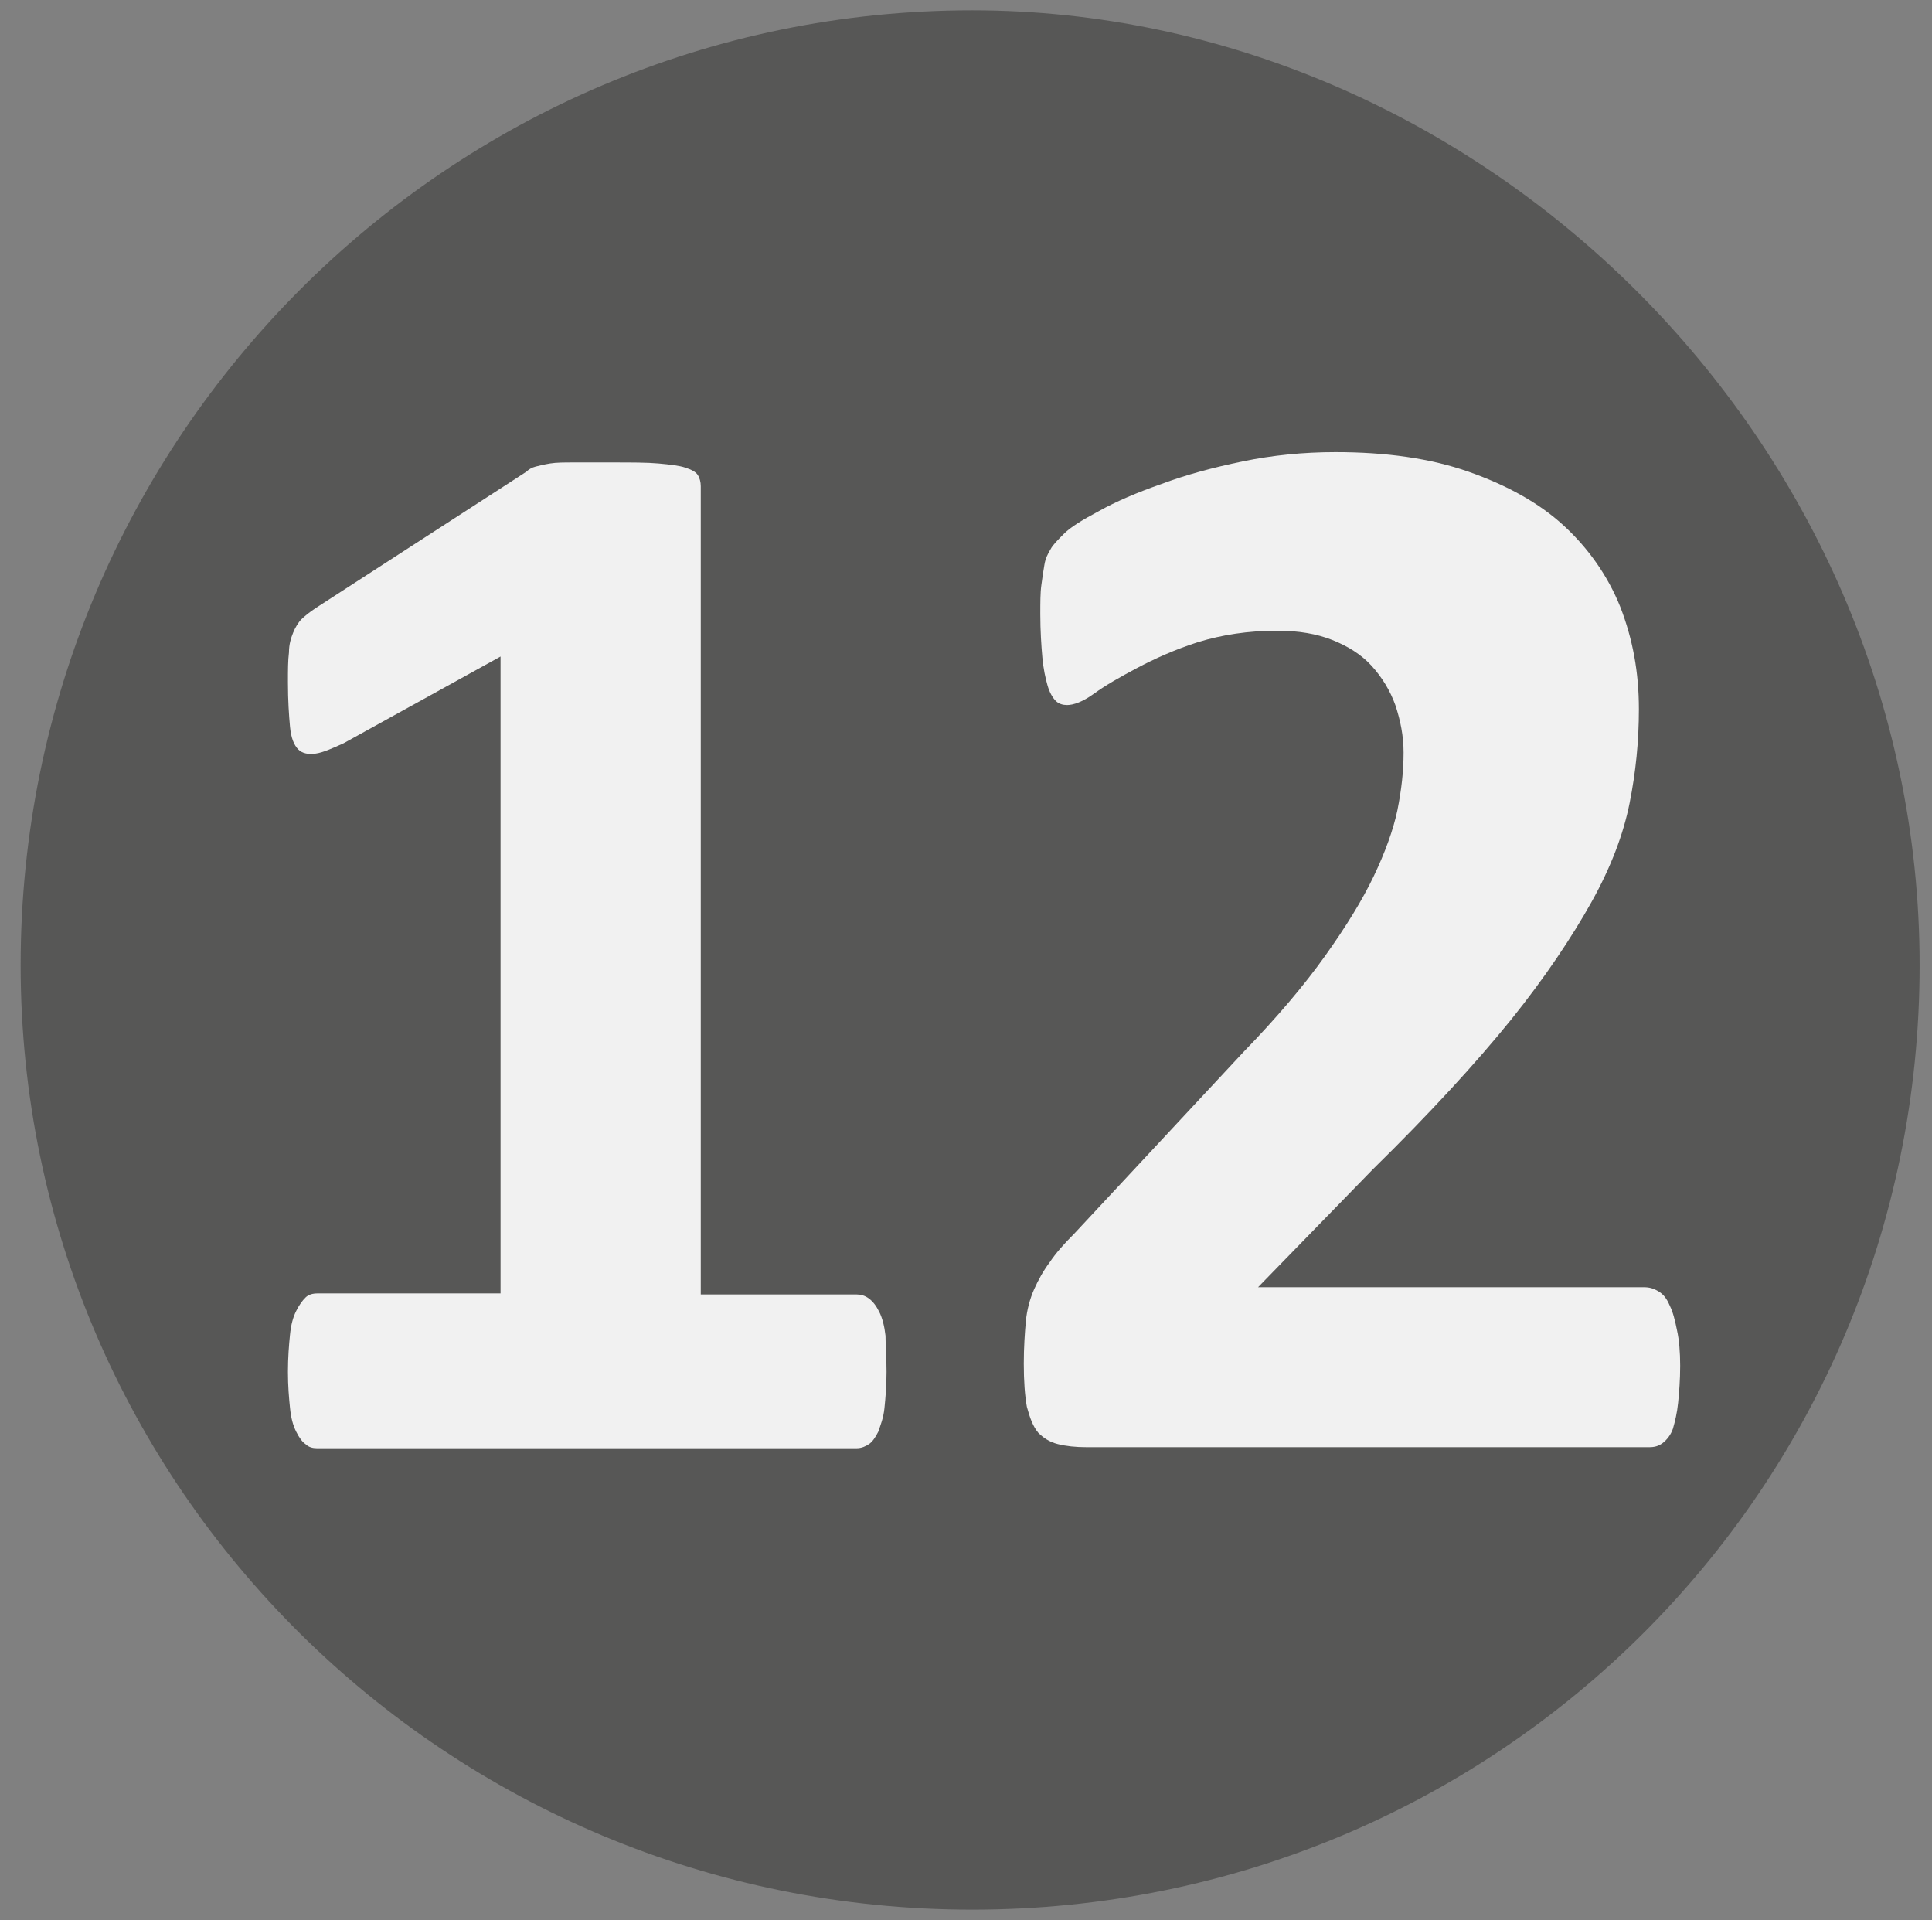 <?xml version="1.0" encoding="utf-8"?>
<!-- Generator: Adobe Illustrator 22.0.1, SVG Export Plug-In . SVG Version: 6.00 Build 0)  -->
<svg version="1.1" xmlns="http://www.w3.org/2000/svg" xmlns:xlink="http://www.w3.org/1999/xlink" x="0px" y="0px"
	 viewBox="0 0 187.2 186" style="enable-background:new 0 0 187.2 186;" xml:space="preserve">
<rect x="0" y="0" width="187.2" height="186" fill="#808080" stroke="none"/>
<style type="text/css">
	.st0{display:none;}
	.st1{display:inline;}
	.st2{fill:#575756;}
	.st3{display:none;fill:#575756;}
	.st4{display:inline;fill:#E51F2B;}
	.st5{display:inline;fill:#575756;}
	.st6{fill:#F1F1F1;}
	.st7{fill:#E51F2B;}
</style>
<g id="Layer_1" class="st0">
	<g id="Calque_2" class="st1">
		<path class="st2" d="M94.5,3C44.3,3,3.6,43.7,3.5,94c0,50.3,40.7,90.9,91,91c50.3,0,91-40.7,91-91C185.5,43.7,144.7,3,94.5,3z
			 M94.5,172.2c-43.2,0-78.3-35-78.2-78.3c0-43.2,35-78.2,78.2-78.2c43.2,0.1,78.2,35.1,78.2,78.3
			C172.7,137.2,137.7,172.2,94.5,172.2z"/>
		<path class="st3" d="M83.3,45.9L52.4,133l20.5,0l5.5-16.5h32.2L116,133l19,0l-30.8-87.2H83.3z M83.1,102.1l9-27.8
			c1.2-3.7,2.2-8.2,2.2-10.9l0.3,0c0,3,1.1,7.5,2.2,11l8.9,27.7L83.1,102.1z"/>
	</g>
	<g id="XMLID_1_">
		<path id="XMLID_10_" class="st4" d="M184.6,94.4c0-50.5-42.3-91.5-90.8-91.5c-50.3,0-91.3,41-91.3,91.5c0,49.8,41,90.6,91.3,90.6
			C144,185,184.6,144.7,184.6,94.4 M172,94.4c0,42.8-35.3,78.1-78.3,78.1c-43.2,0-78.8-35.1-78.8-78.1C15,51,50.5,15.2,93.8,15.2
			C136.8,15.2,172,51.2,172,94.4z M158.8,79.9c0-12.3-9.1-18-18-18h-17.1c-3.2,0-5,2.5-5,5.2v53.5c0,3.2,3.2,4.8,6.2,4.8
			c3.4,0,6.1-1.6,6.1-4.8V99.9h5.2l10.3,23c0.9,1.8,2.5,2.5,4.3,2.5c3.6,0,8.9-3.4,6.8-7.5l-9.8-20.5
			C153.8,94.4,158.8,89.2,158.8,79.9z M112.6,119.5c0-2.7-1.8-5.7-5-5.7H90.3V98.1h14.3c3.2,0,5-2.7,5-5.2c0-2.7-1.8-5.2-5-5.2H90.3
			V73.3h15.9c3.2,0,5-3.2,5-5.7c0-2.7-1.8-5.7-5-5.7H83.1c-3.2,0-5,2.5-5,5.2v53.3c0,3.2,3.2,4.8,6.1,4.8h23.4
			C110.8,125.2,112.6,122,112.6,119.5z M70.8,79.9c0-12.3-9.1-18-18-18H35.7c-3.2,0-5,2.5-5,5.2v53.5c0,3.2,3.2,4.8,6.1,4.8
			c3.4,0,6.1-1.6,6.1-4.8V99.9h5.2l10.2,23c0.9,1.8,2.5,2.5,4.3,2.5c3.6,0,8.9-3.4,6.8-7.5l-9.8-20.5C65.8,94.4,70.8,89.2,70.8,79.9
			z M146.1,81.2c0,7.7-7.1,9.6-11.4,9.6h-3.7V72.4h4.3C141.1,72.4,146.1,74.9,146.1,81.2z M58,81.2c0,7.7-7.1,9.6-11.4,9.6H43V72.4
			h4.3C53,72.4,58,74.9,58,81.2z"/>
	</g>
</g>
<g id="Calque_3" class="st0">
</g>
<g id="Calque_4" class="st0">
	<path id="XMLID_2_" class="st5" d="M119.7,129.3c0-3.8-2.5-7.8-6.9-7.8H89V99.8h19.8c4.4,0,6.9-3.8,6.9-7.2c0-3.8-2.5-7.2-6.9-7.2
		H89V65.6h22c4.4,0,6.9-4.4,6.9-7.8c0-3.8-2.5-7.8-6.9-7.8H79c-4.4,0-6.9,3.5-6.9,7.2v73.4c0,4.4,4.4,6.6,8.5,6.6h32.3
		C117.2,137.2,119.7,132.8,119.7,129.3z"/>
</g>
<g id="Calque_6">
	<path class="st2" d="M94.2,1C43.4,1,2,42.4,2,93.5C2,144.1,43.4,185,94.2,185S186,144.3,186,93.5C186,42.4,143.2,1,94.2,1z"/>
	<g>
		<path class="st6" d="M85.9,132.9c0,1.4-0.1,2.5-0.2,3.5c-0.1,1-0.4,1.7-0.6,2.3c-0.3,0.6-0.6,1-0.9,1.2c-0.3,0.2-0.7,0.4-1.2,0.4
			H30.7c-0.4,0-0.8-0.1-1.1-0.4c-0.3-0.2-0.6-0.6-0.9-1.2c-0.3-0.6-0.5-1.3-0.6-2.3c-0.1-1-0.2-2.1-0.2-3.5c0-1.4,0.1-2.6,0.2-3.6
			c0.1-1,0.3-1.7,0.6-2.3s0.6-1,0.9-1.3c0.3-0.3,0.7-0.4,1.2-0.4h17.7V63.6l-15.2,8.4c-1.1,0.5-2,0.9-2.7,1c-0.7,0.1-1.3,0-1.7-0.4
			c-0.4-0.4-0.7-1.1-0.8-2.2s-0.2-2.5-0.2-4.3c0-1.2,0-2.1,0.1-2.9c0-0.8,0.2-1.4,0.4-1.9c0.2-0.5,0.5-1,0.8-1.3
			c0.3-0.3,0.8-0.7,1.4-1.1l20.4-13.2c0.2-0.2,0.5-0.4,0.9-0.5c0.4-0.1,0.8-0.2,1.4-0.3s1.4-0.1,2.3-0.1c1,0,2.2,0,3.7,0
			c1.9,0,3.4,0,4.5,0.1s2,0.2,2.6,0.4c0.6,0.2,1,0.4,1.2,0.7c0.2,0.3,0.3,0.7,0.3,1.1v78.3H83c0.4,0,0.8,0.1,1.2,0.4
			c0.4,0.3,0.7,0.7,1,1.3s0.5,1.4,0.6,2.3C85.8,130.3,85.9,131.4,85.9,132.9z"/>
		<path class="st6" d="M162.8,132.3c0,1.4-0.1,2.6-0.2,3.6s-0.3,1.8-0.5,2.5c-0.2,0.6-0.6,1.1-1,1.4c-0.4,0.3-0.8,0.4-1.3,0.4h-54.5
			c-1.1,0-2-0.1-2.8-0.3c-0.8-0.2-1.4-0.6-1.9-1.1c-0.5-0.6-0.8-1.4-1.1-2.5c-0.2-1.1-0.3-2.5-0.3-4.2c0-1.6,0.1-3,0.2-4.1
			c0.1-1.1,0.4-2.2,0.8-3.1c0.4-0.9,0.9-1.8,1.5-2.6c0.6-0.9,1.4-1.8,2.4-2.8l16.4-17.6c3.3-3.4,5.9-6.5,7.9-9.3
			c2-2.8,3.6-5.4,4.7-7.7c1.1-2.3,1.9-4.5,2.3-6.4c0.4-2,0.6-3.8,0.6-5.6c0-1.6-0.3-3.1-0.8-4.6c-0.5-1.4-1.3-2.7-2.3-3.8
			c-1-1.1-2.3-1.9-3.8-2.5c-1.5-0.6-3.3-0.9-5.3-0.9c-2.9,0-5.4,0.4-7.7,1.1c-2.2,0.7-4.2,1.6-5.9,2.5c-1.7,0.9-3.1,1.7-4.2,2.5
			c-1.1,0.8-2,1.1-2.6,1.1c-0.4,0-0.8-0.1-1.1-0.4s-0.6-0.8-0.8-1.5c-0.2-0.7-0.4-1.6-0.5-2.7c-0.1-1.1-0.2-2.6-0.2-4.2
			c0-1.1,0-2.1,0.1-2.8c0.1-0.8,0.2-1.4,0.3-2c0.1-0.6,0.3-1,0.6-1.5c0.2-0.4,0.7-0.9,1.3-1.5s1.7-1.3,3.4-2.2
			c1.6-0.9,3.7-1.8,6-2.6c2.4-0.9,5-1.6,7.9-2.2c2.9-0.6,5.9-0.9,9-0.9c4.9,0,9.2,0.6,12.9,1.9s6.8,3,9.2,5.2
			c2.4,2.2,4.3,4.9,5.5,7.9c1.2,3.1,1.8,6.3,1.8,9.9c0,3.1-0.3,6.1-0.9,9.1c-0.6,3-1.8,6.2-3.7,9.6c-1.9,3.4-4.5,7.3-7.8,11.4
			c-3.4,4.2-7.8,9-13.4,14.5l-11.1,11.4h37.4c0.5,0,0.9,0.1,1.4,0.4s0.8,0.7,1.1,1.4c0.3,0.6,0.5,1.4,0.7,2.4
			C162.7,129.8,162.8,131,162.8,132.3z"/>
	</g>
</g>
<g id="Calque_7">
</g>
<g id="Calque_5" class="st0">
	<g id="g3336" transform="matrix(2.513,0,0,2.513,-2.513,-2.513)" class="st1">
		<path class="st7" d="M38.5,1.4C18.3,1.4,1.8,17.9,1.8,38.2c0,20.1,16.5,36.4,36.7,36.4S75,58.4,75,38.2C75,17.9,58,1.4,38.5,1.4z
			 M38.5,69.8c-17.4,0-31.7-14.2-31.7-31.6c0-17.5,14.3-31.9,31.7-31.9C55.8,6.2,70,20.8,70,38.2C70,55.4,55.8,69.8,38.5,69.8z"/>
		<path class="st7" d="M52.6,18.7c-2.3,0-3.2,1-4.2,3l-9.9,20.6h-0.1l-10-20.6c-1-2-1.9-3-4.2-3c-3,0-4,1.9-4,3.8v31.9
			c0,1.7,1.4,2.7,3,2.7c1.5,0,3.1-1,3.1-2.7V30.6h0.1l9.1,18.5c0.6,1.3,1.5,2,2.9,2c1.5,0,2.3-0.7,2.9-2l9.1-18.5h0.1v23.8
			c0,1.7,1.6,2.7,3.1,2.7c1.7,0,3-1,3-2.7V22.5C56.6,20.6,55.6,18.7,52.6,18.7z"/>
	</g>
</g>
</svg>
